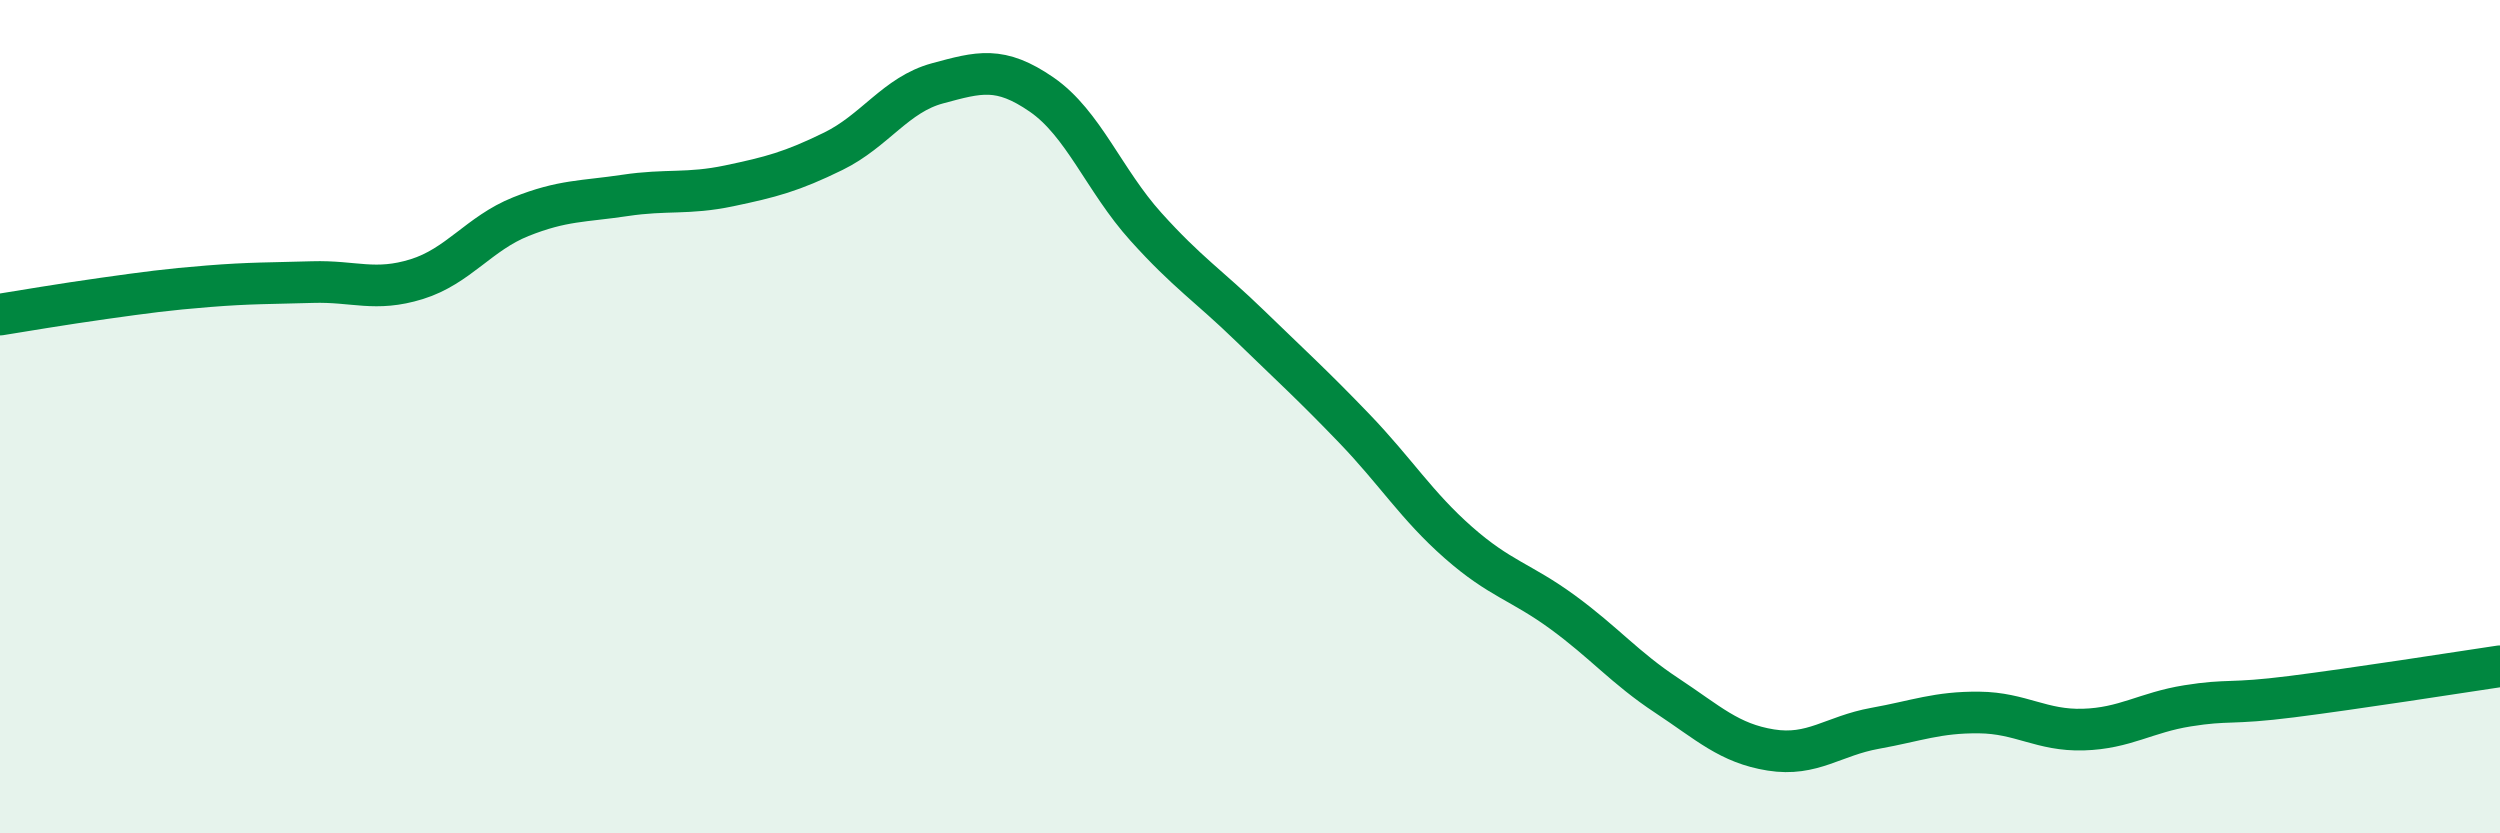
    <svg width="60" height="20" viewBox="0 0 60 20" xmlns="http://www.w3.org/2000/svg">
      <path
        d="M 0,7.55 C 0.5,7.47 1.5,7.3 2.5,7.16 C 3.5,7.02 4,6.95 5,6.87 C 6,6.79 6.5,6.8 7.5,6.77 C 8.5,6.74 9,7.01 10,6.7 C 11,6.39 11.5,5.6 12.5,5.2 C 13.5,4.8 14,4.84 15,4.69 C 16,4.54 16.5,4.67 17.5,4.46 C 18.5,4.25 19,4.12 20,3.63 C 21,3.14 21.5,2.27 22.5,2 C 23.5,1.73 24,1.58 25,2.27 C 26,2.96 26.5,4.33 27.5,5.44 C 28.5,6.55 29,6.85 30,7.82 C 31,8.79 31.5,9.24 32.5,10.28 C 33.5,11.32 34,12.14 35,13.02 C 36,13.9 36.5,13.96 37.5,14.69 C 38.5,15.42 39,16.03 40,16.69 C 41,17.35 41.5,17.84 42.5,18 C 43.5,18.16 44,17.66 45,17.48 C 46,17.3 46.5,17.09 47.5,17.1 C 48.5,17.11 49,17.54 50,17.51 C 51,17.48 51.5,17.1 52.5,16.94 C 53.5,16.78 53.5,16.91 55,16.72 C 56.5,16.53 59,16.14 60,15.99L60 20L0 20Z"
        fill="#008740"
        opacity="0.1"
        stroke-linecap="round"
        stroke-linejoin="round"
      />
      <path
        d="M 0,7.55 C 0.5,7.47 1.5,7.3 2.5,7.16 C 3.5,7.02 4,6.95 5,6.87 C 6,6.79 6.5,6.8 7.5,6.77 C 8.5,6.74 9,7.01 10,6.7 C 11,6.39 11.5,5.6 12.5,5.2 C 13.5,4.8 14,4.84 15,4.69 C 16,4.54 16.5,4.67 17.5,4.46 C 18.5,4.25 19,4.12 20,3.63 C 21,3.14 21.5,2.27 22.5,2 C 23.5,1.73 24,1.58 25,2.27 C 26,2.96 26.5,4.33 27.5,5.44 C 28.5,6.55 29,6.85 30,7.82 C 31,8.79 31.5,9.24 32.5,10.28 C 33.5,11.32 34,12.14 35,13.02 C 36,13.9 36.5,13.96 37.5,14.69 C 38.5,15.42 39,16.03 40,16.69 C 41,17.35 41.5,17.84 42.5,18 C 43.5,18.16 44,17.66 45,17.48 C 46,17.3 46.5,17.09 47.5,17.1 C 48.5,17.11 49,17.54 50,17.51 C 51,17.48 51.5,17.1 52.5,16.94 C 53.5,16.78 53.5,16.91 55,16.72 C 56.5,16.53 59,16.14 60,15.99"
        stroke="#008740"
        stroke-width="1"
        fill="none"
        stroke-linecap="round"
        stroke-linejoin="round"
      />
    </svg>
  